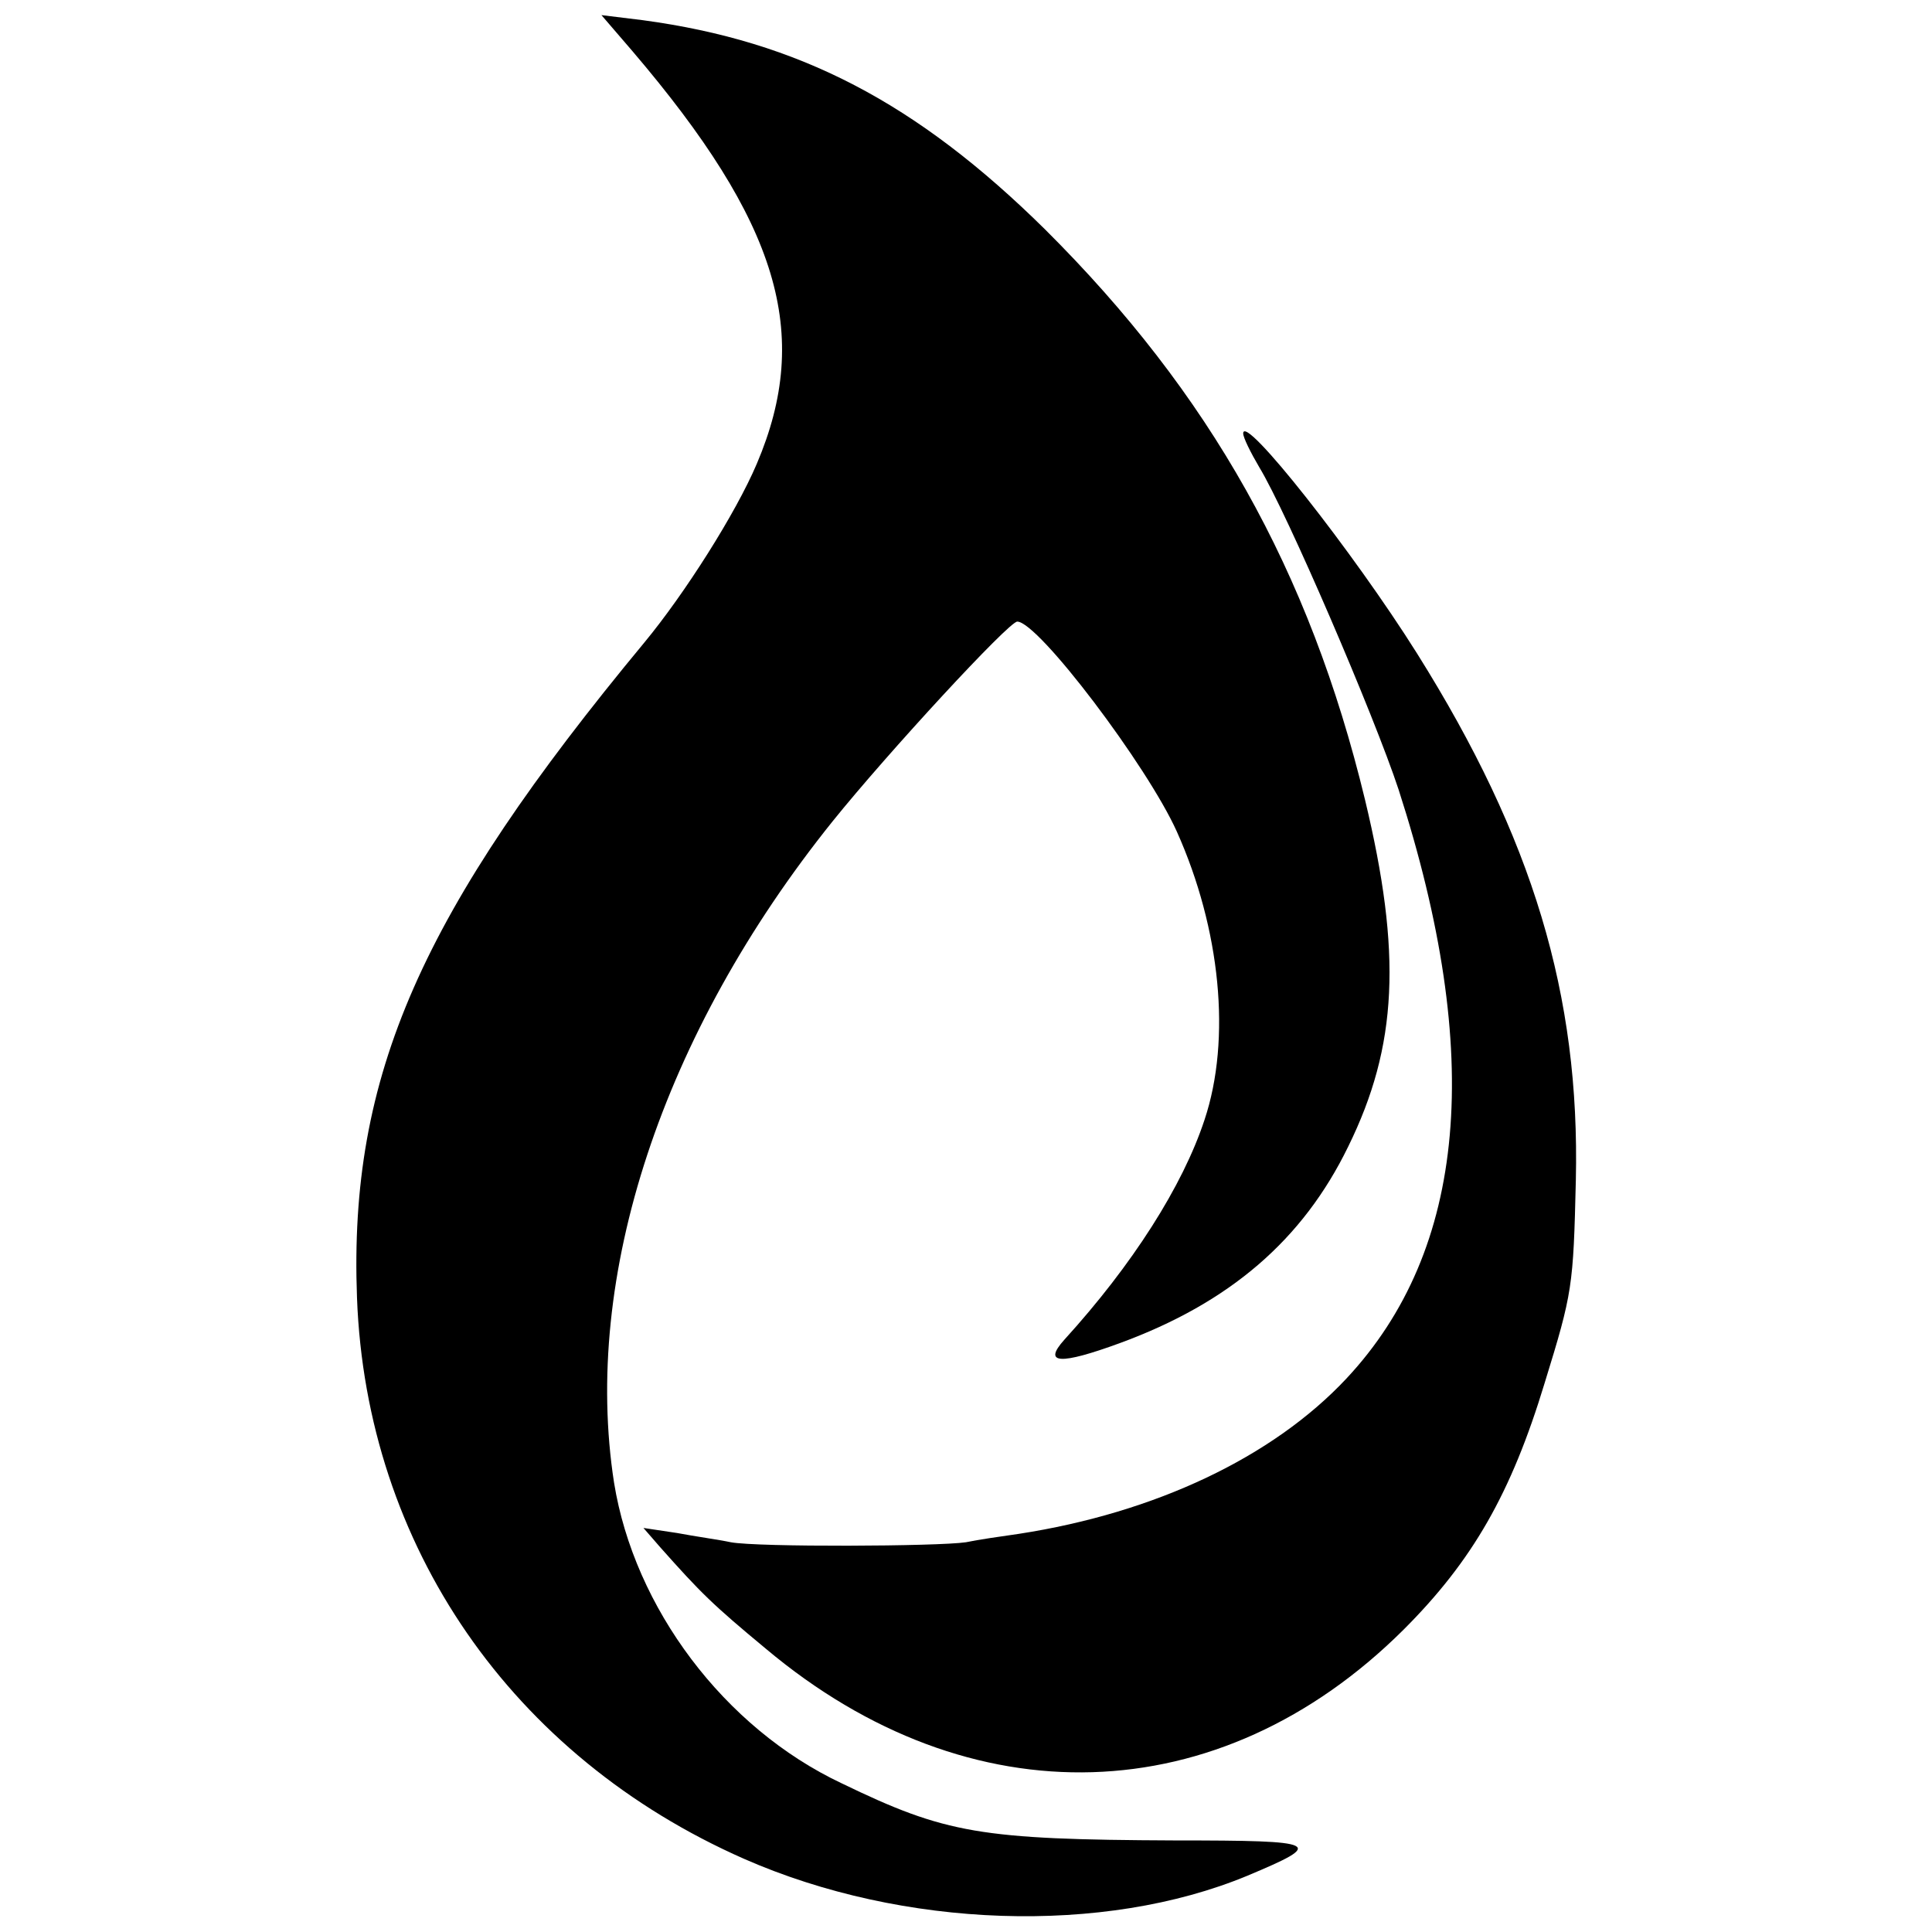<?xml version="1.0" standalone="no"?>
<!DOCTYPE svg PUBLIC "-//W3C//DTD SVG 20010904//EN"
 "http://www.w3.org/TR/2001/REC-SVG-20010904/DTD/svg10.dtd">
<svg version="1.0" xmlns="http://www.w3.org/2000/svg"
 width="230pt" height="230pt" viewBox="0 0 230 230"
 preserveAspectRatio="xMidYMid meet">
<g transform="translate(0,230) scale(0.1,-0.1)"
fill="#000000" stroke="none">
<path d="M753 2239 c174 -204 214 -336 148 -491 -25 -59 -86 -155 -134 -213
-266 -321 -352 -515 -342 -780 11 -295 184 -546 461 -668 189 -83 428 -91 599
-20 93 39 88 42 -86 42 -232 1 -273 8 -397 68 -140 66 -247 209 -271 358 -38
245 57 534 260 787 66 82 210 238 220 238 25 0 155 -172 190 -250 52 -116 65
-247 33 -343 -26 -79 -86 -173 -167 -262 -26 -29 -5 -30 66 -4 131 48 218 123
272 234 59 120 64 230 20 413 -66 273 -185 484 -381 679 -153 151 -293 224
-479 249 l-49 6 37 -43z"/>
<path d="M1480 1784 c0 -5 9 -23 19 -40 33 -54 137 -296 166 -384 102 -316 81
-548 -62 -701 -88 -94 -228 -160 -390 -185 -21 -3 -49 -7 -63 -10 -33 -5 -248
-6 -280 0 -14 3 -43 7 -64 11 l-40 6 20 -23 c48 -54 62 -68 126 -121 243 -204
540 -195 759 23 82 82 128 162 168 294 33 107 34 114 37 241 5 220 -51 407
-189 627 -76 121 -207 287 -207 262z"/>
</g>
</svg>
